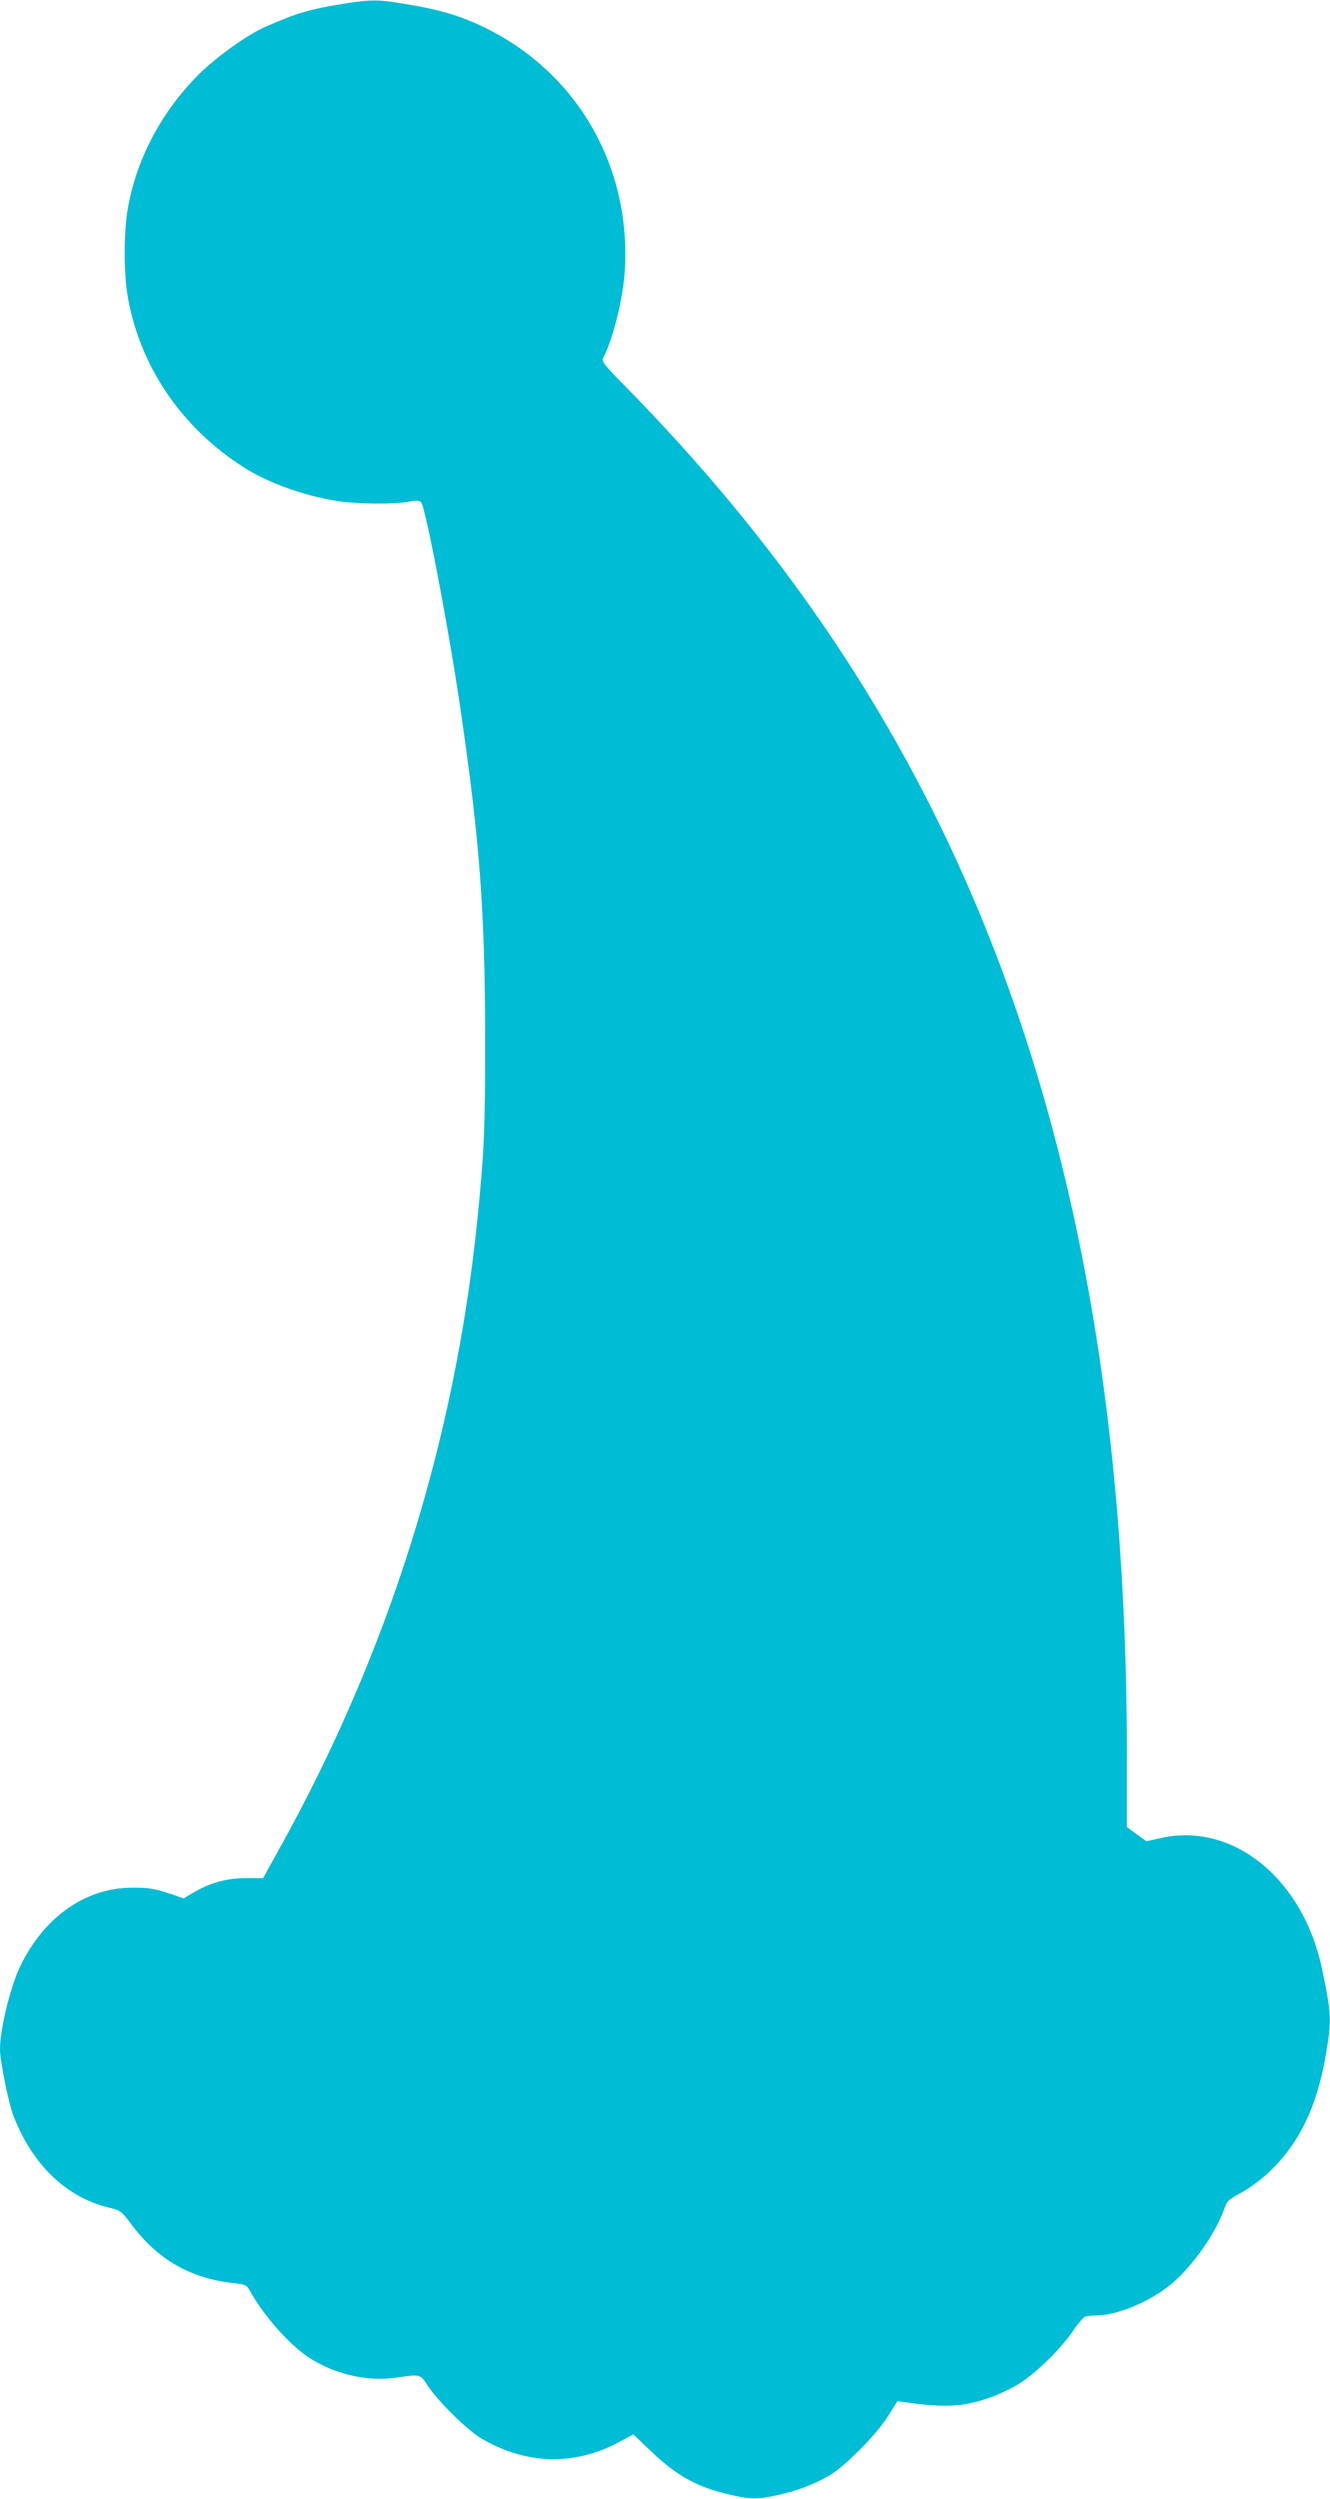 <?xml version="1.0" standalone="no"?>
<!DOCTYPE svg PUBLIC "-//W3C//DTD SVG 20010904//EN"
 "http://www.w3.org/TR/2001/REC-SVG-20010904/DTD/svg10.dtd">
<svg version="1.0" xmlns="http://www.w3.org/2000/svg"
 width="681pt" height="1280pt" viewBox="0 0 681 1280"
 preserveAspectRatio="xMidYMid meet">
<g transform="translate(0,1280) scale(0.1,-0.1)"
fill="#00bcd4" stroke="none">
<path d="M1755 12780 c-169 -27 -236 -47 -400 -119 -86 -38 -243 -150 -329
-234 -195 -192 -325 -434 -371 -692 -22 -119 -22 -341 0 -460 64 -358 280
-672 600 -873 122 -76 297 -140 465 -167 99 -17 294 -19 371 -5 40 8 56 7 65
-2 23 -24 145 -668 203 -1068 98 -672 124 -1028 125 -1665 1 -473 -5 -600 -40
-945 -116 -1137 -456 -2217 -1015 -3222 l-82 -148 -81 0 c-110 0 -192 -23
-288 -81 l-38 -23 -62 22 c-87 29 -119 34 -207 33 -235 -2 -444 -150 -566
-399 -51 -105 -105 -324 -105 -428 0 -61 44 -279 70 -345 98 -248 267 -411
482 -465 66 -16 69 -18 119 -85 135 -183 306 -281 532 -304 52 -6 61 -10 75
-36 79 -142 219 -296 325 -358 131 -77 284 -109 422 -90 132 19 124 21 169
-46 55 -81 199 -222 269 -264 232 -137 483 -143 715 -15 l65 35 76 -73 c135
-131 235 -189 386 -228 128 -32 170 -34 272 -11 106 23 189 55 271 102 80 48
239 208 298 302 l49 78 45 -6 c193 -28 287 -23 416 20 43 14 110 45 148 67 89
52 214 172 283 269 29 43 60 80 69 83 9 3 35 6 58 6 104 0 275 71 381 159 107
88 226 256 272 383 16 45 23 52 85 85 38 20 100 65 139 101 159 148 251 335
298 609 30 177 29 208 -21 443 -98 458 -454 747 -822 666 l-76 -17 -50 36 -50
37 0 366 c0 1714 -258 3153 -787 4392 -411 964 -995 1822 -1786 2626 -106 108
-118 124 -108 142 47 88 99 293 109 431 39 526 -226 1007 -687 1245 -129 67
-242 103 -409 131 -166 29 -198 29 -347 5z"/>
</g>
</svg>
